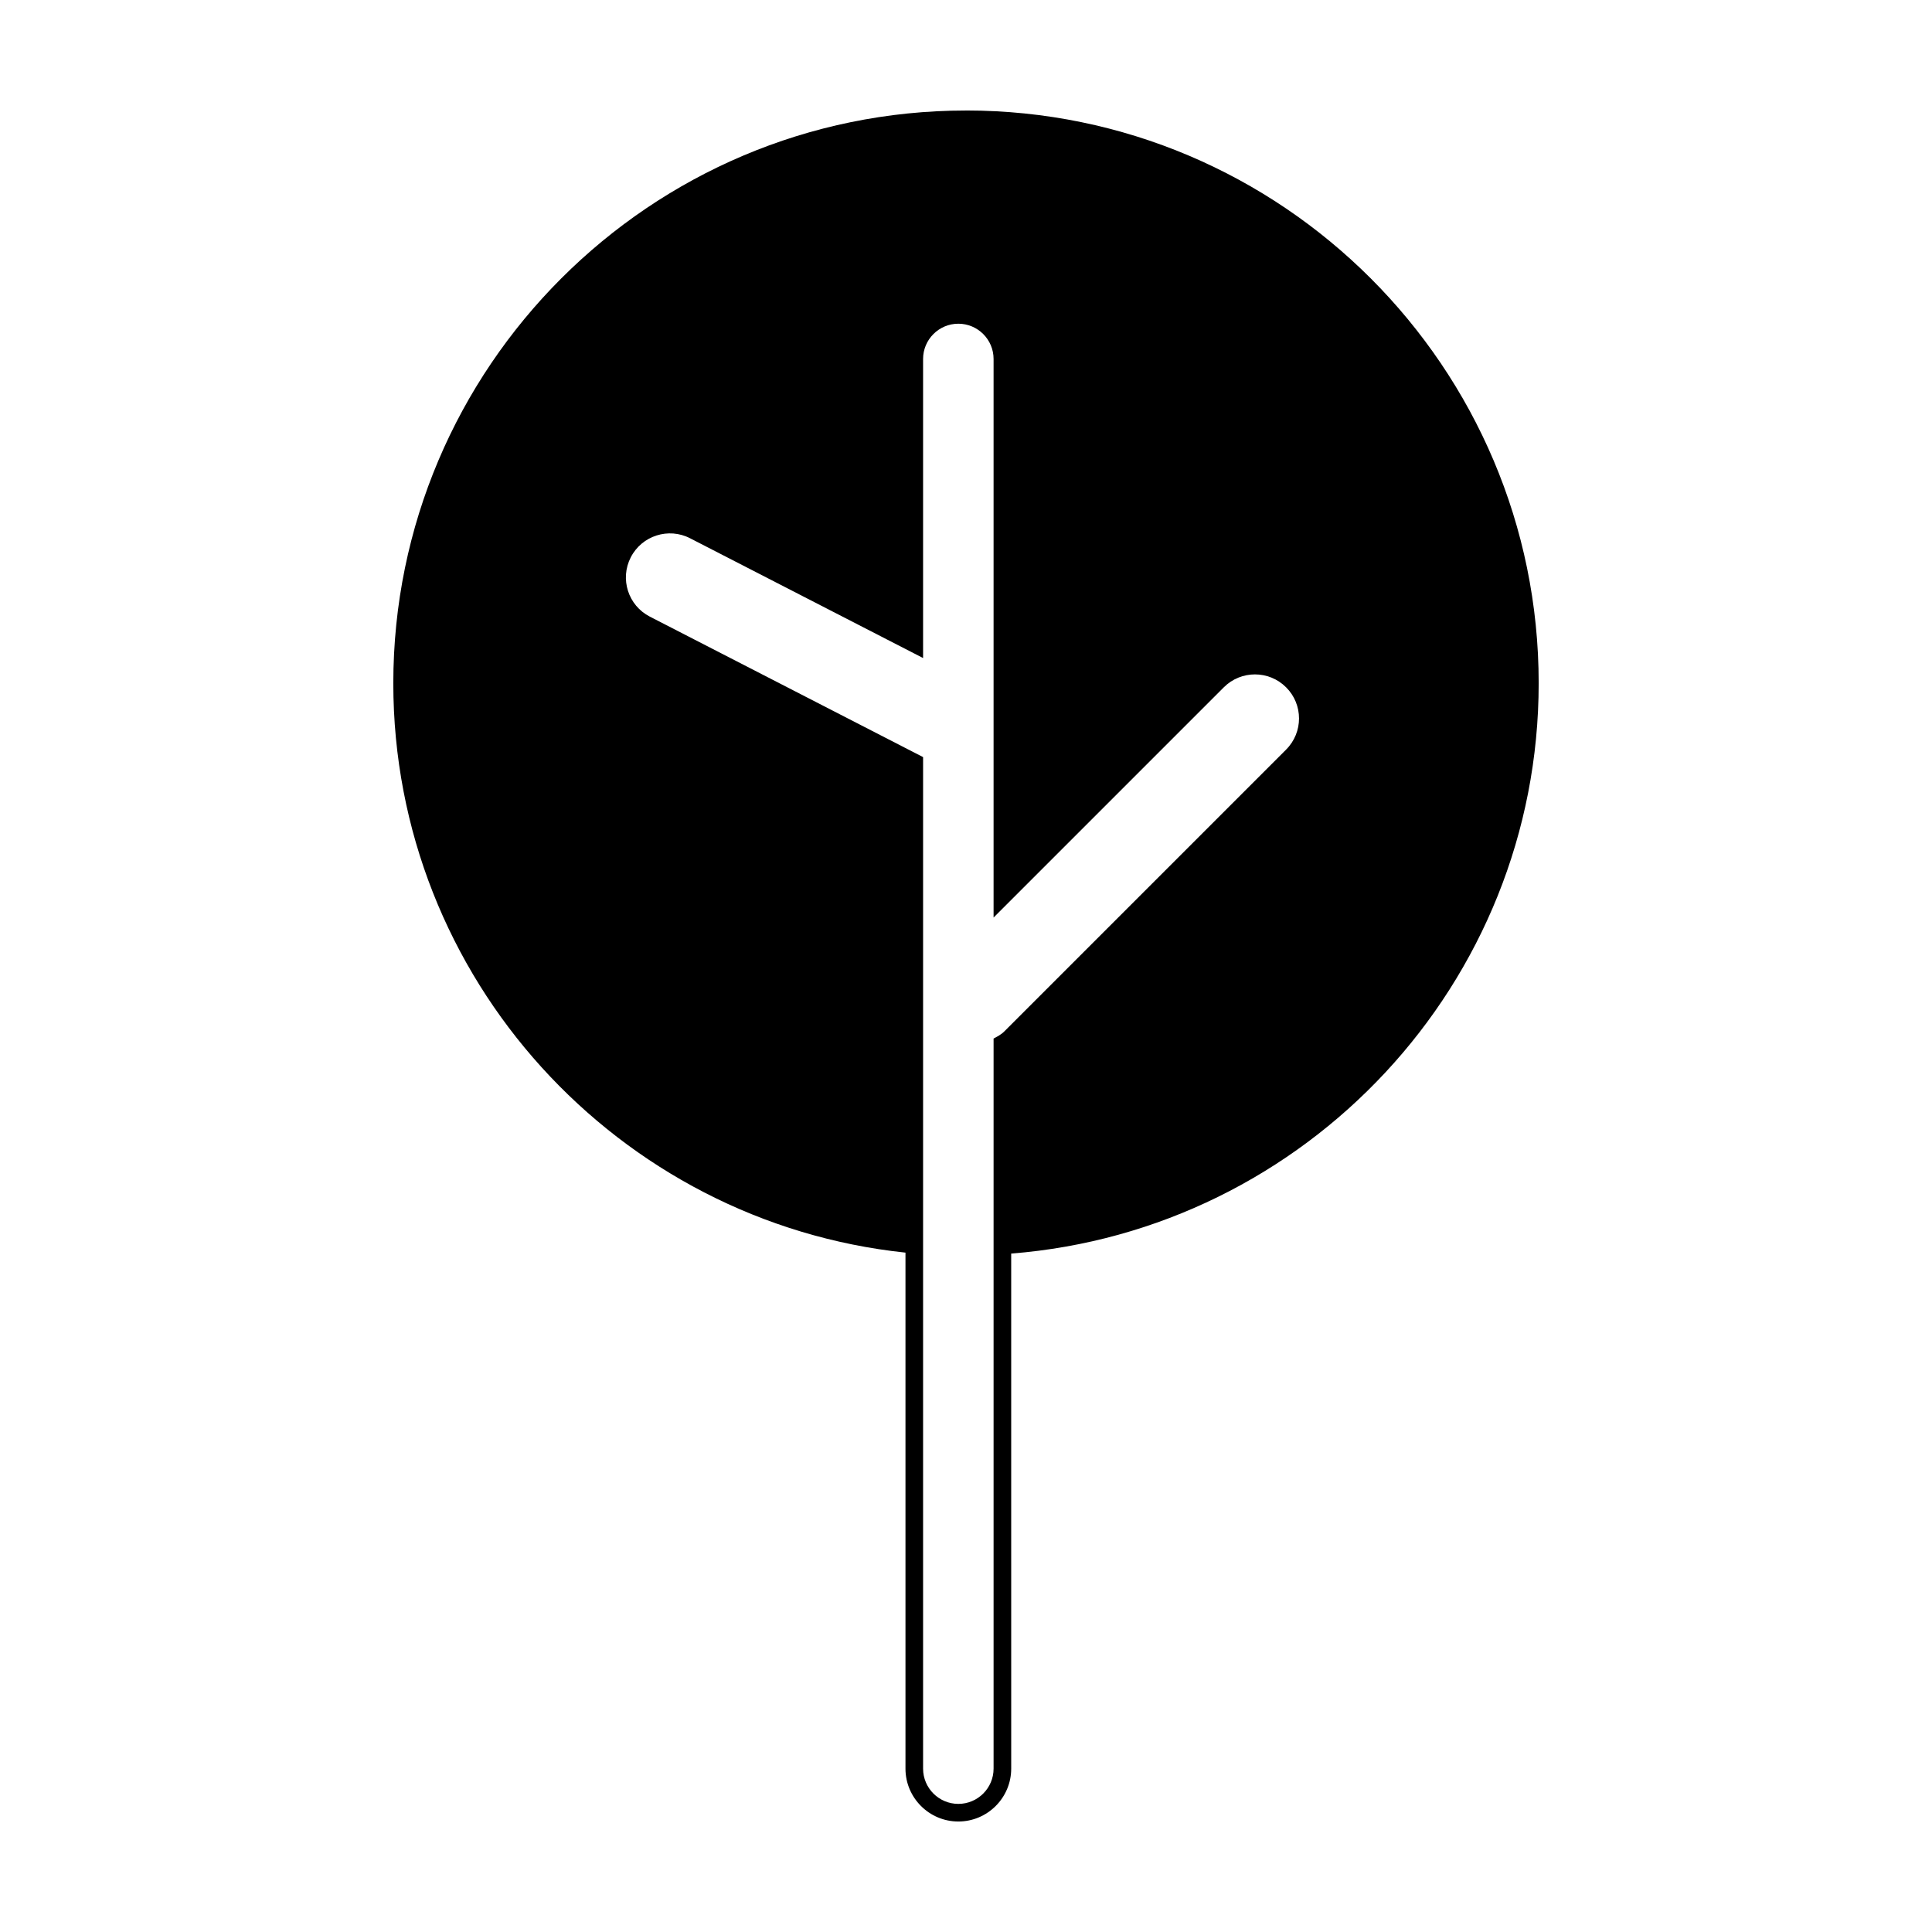 <?xml version="1.0" encoding="UTF-8"?>
<!-- Uploaded to: SVG Repo, www.svgrepo.com, Generator: SVG Repo Mixer Tools -->
<svg fill="#000000" width="800px" height="800px" version="1.1" viewBox="144 144 512 512" xmlns="http://www.w3.org/2000/svg">
 <path d="m400 173.29c-83.684 0-151.77 68.078-151.77 151.77 0 78.266 59.555 142.86 135.73 150.9v136.75c0 7.719 6.289 14.008 14.008 14.008 7.723 0 14.012-6.289 14.012-14.008l-0.004-136.5c78.086-6.141 139.79-71.516 139.79-151.16 0.008-83.691-68.082-151.77-151.76-151.77zm84.836 169.36-74.711 74.711c-0.832 0.832-1.832 1.34-2.816 1.867v193.48c0 5.148-4.188 9.34-9.34 9.34-5.148 0-9.34-4.188-9.34-9.34v-268.07l-72.418-37.227c-5.742-2.949-7.996-9.984-5.047-15.719 2.941-5.742 10.012-7.992 15.719-5.043l61.746 31.738v-79.258c0-5.148 4.188-9.34 9.34-9.34s9.34 4.191 9.34 9.34v148.03l61.016-61.016c4.559-4.559 11.945-4.559 16.504 0 4.566 4.551 4.566 11.945 0.008 16.5z"/>
</svg>